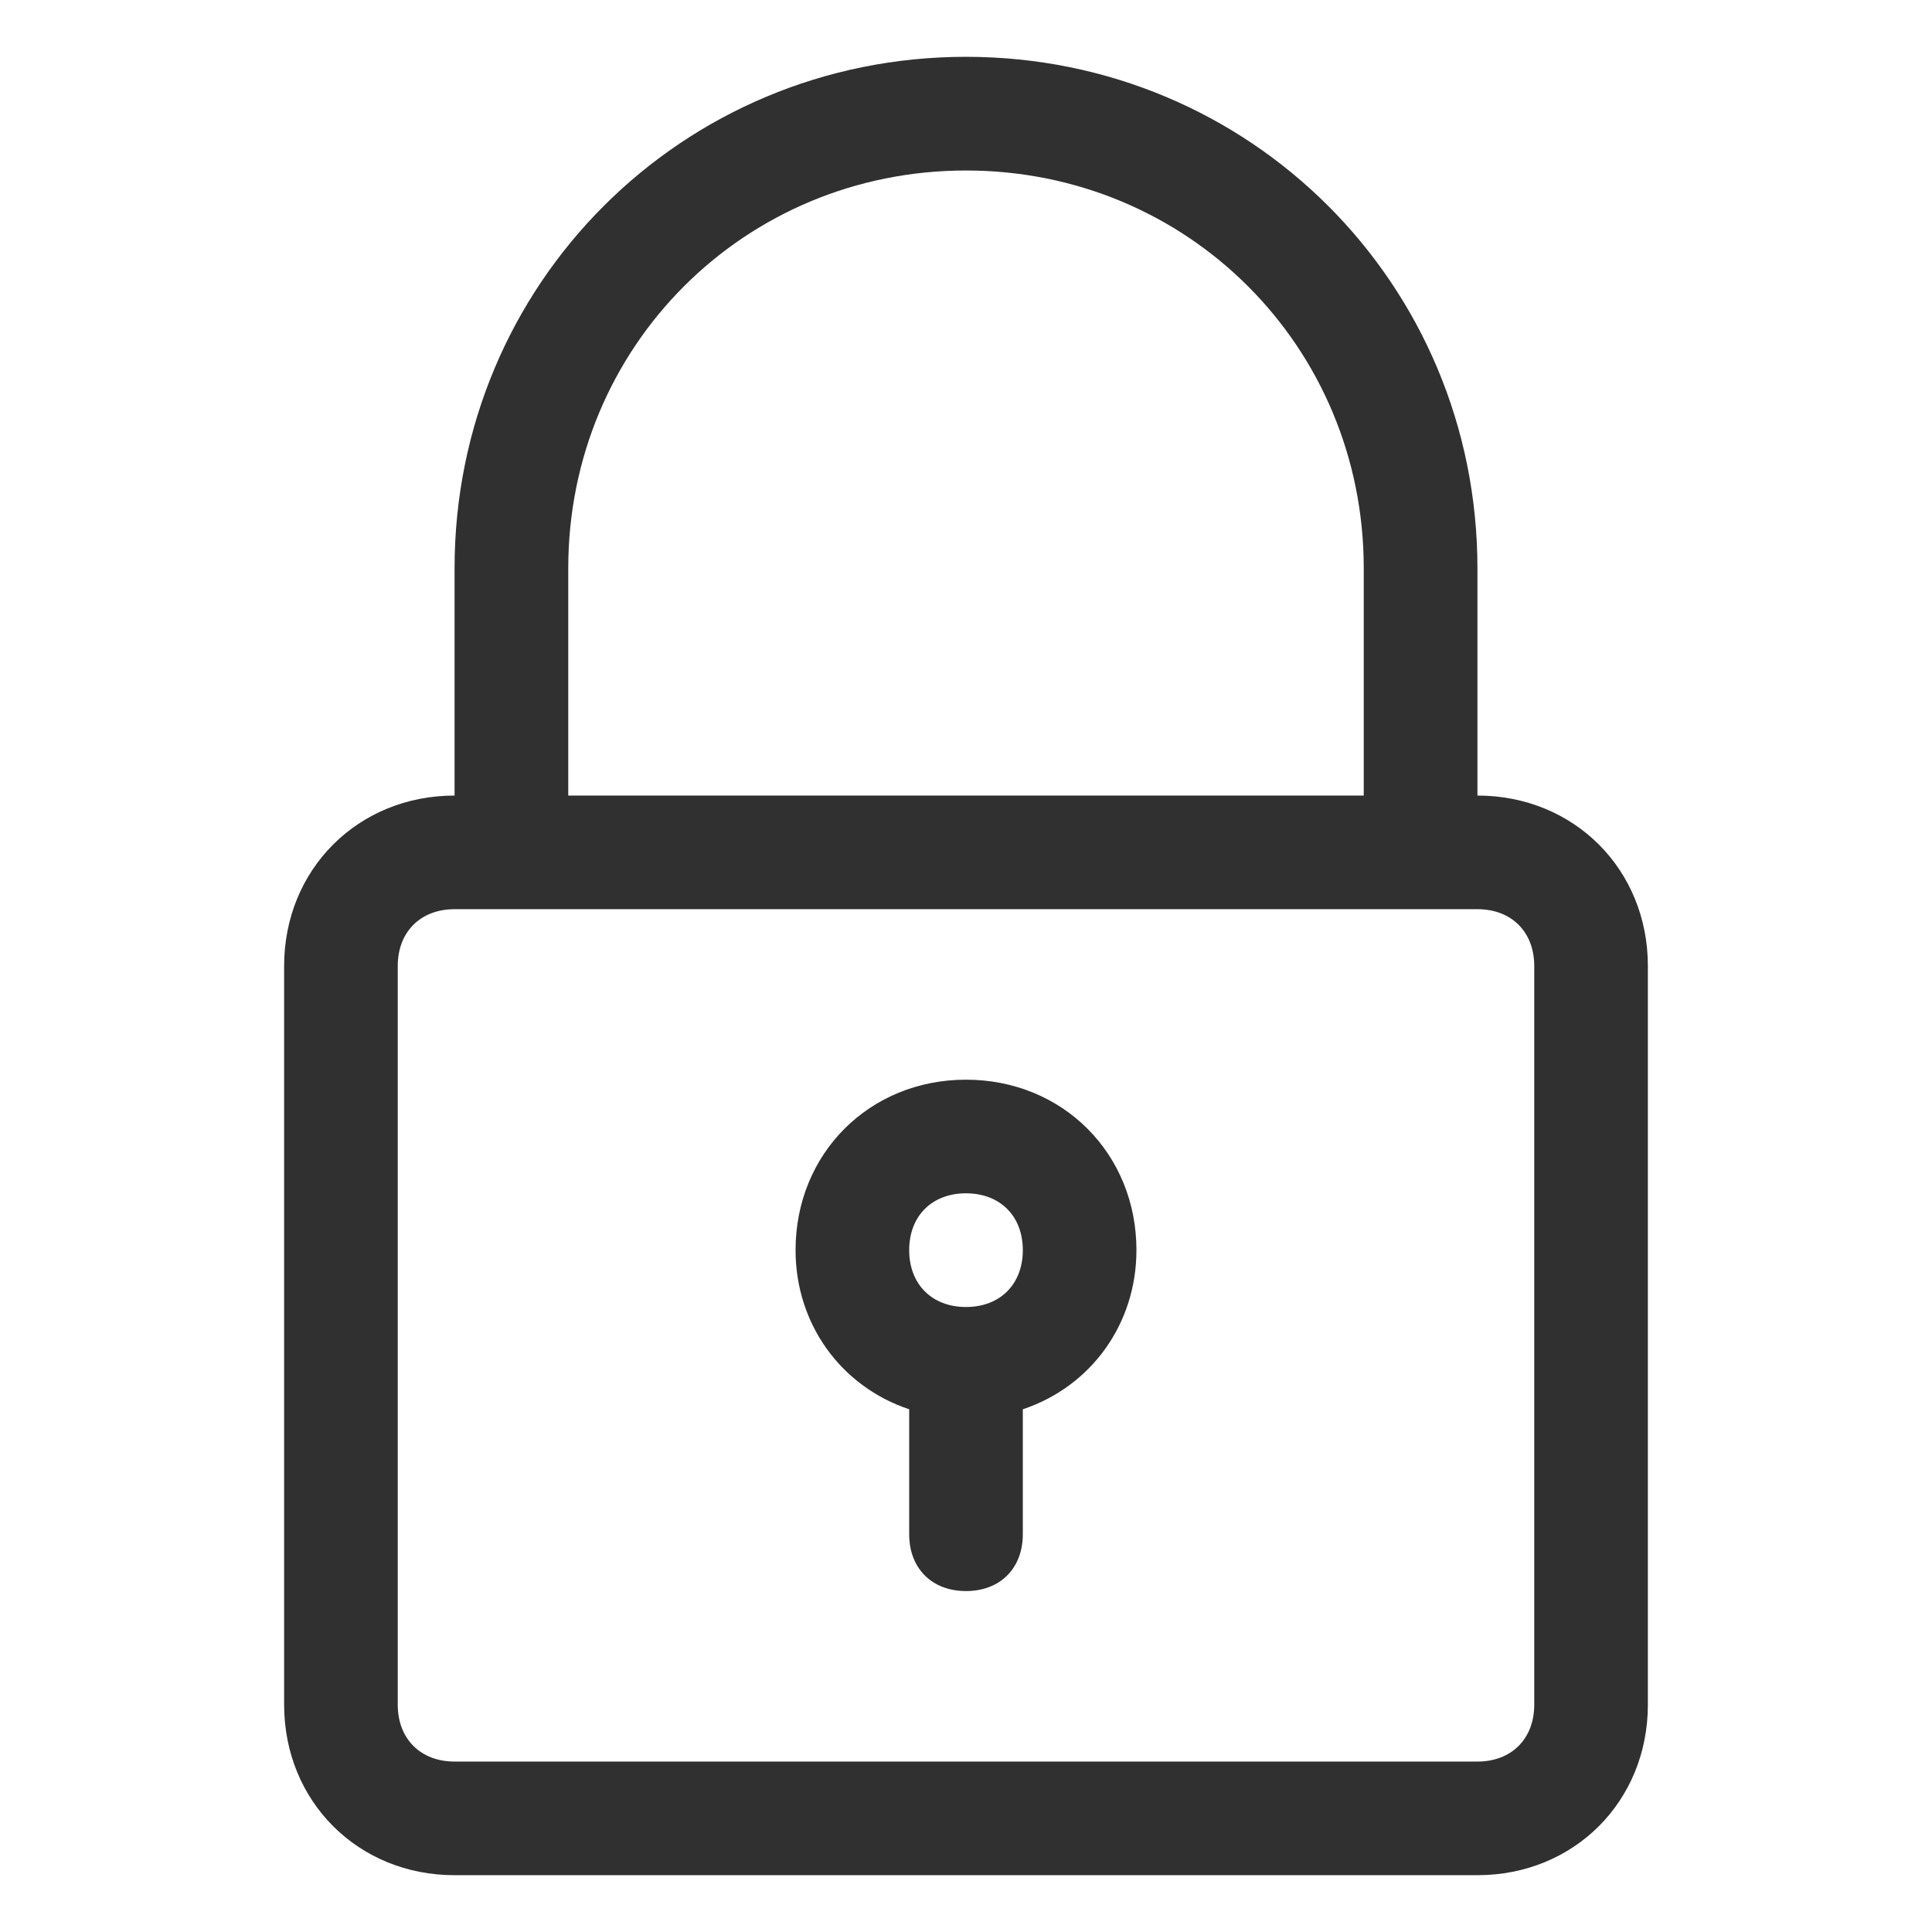 <svg xmlns="http://www.w3.org/2000/svg" fill="none" viewBox="0 0 32 32" height="32" width="32">
<path fill="#303030" d="M16 0.941C11.294 0.941 7.529 4.706 7.529 9.412V13.177C5.929 13.177 4.706 14.4 4.706 16V28.235C4.706 29.835 5.929 31.059 7.529 31.059H24.471C26.071 31.059 27.294 29.835 27.294 28.235V16C27.294 14.4 26.071 13.177 24.471 13.177V9.412C24.471 4.706 20.706 0.941 16 0.941ZM25.412 16V28.235C25.412 28.8 25.035 29.177 24.471 29.177H7.529C6.965 29.177 6.588 28.8 6.588 28.235V16C6.588 15.435 6.965 15.059 7.529 15.059H8.471H23.529H24.471C25.035 15.059 25.412 15.435 25.412 16ZM9.412 13.177V9.412C9.412 5.741 12.329 2.824 16 2.824C19.671 2.824 22.588 5.741 22.588 9.412V13.177H9.412Z"></path>
<path fill="#303030" d="M16 17.883C14.4 17.883 13.177 19.106 13.177 20.706C13.177 21.93 13.929 22.965 15.059 23.342V25.412C15.059 25.977 15.435 26.353 16 26.353C16.565 26.353 16.941 25.977 16.941 25.412V23.342C18.071 22.965 18.823 21.93 18.823 20.706C18.823 19.106 17.6 17.883 16 17.883ZM16 21.648C15.435 21.648 15.059 21.271 15.059 20.706C15.059 20.142 15.435 19.765 16 19.765C16.565 19.765 16.941 20.142 16.941 20.706C16.941 21.271 16.565 21.648 16 21.648Z"></path>
</svg>
